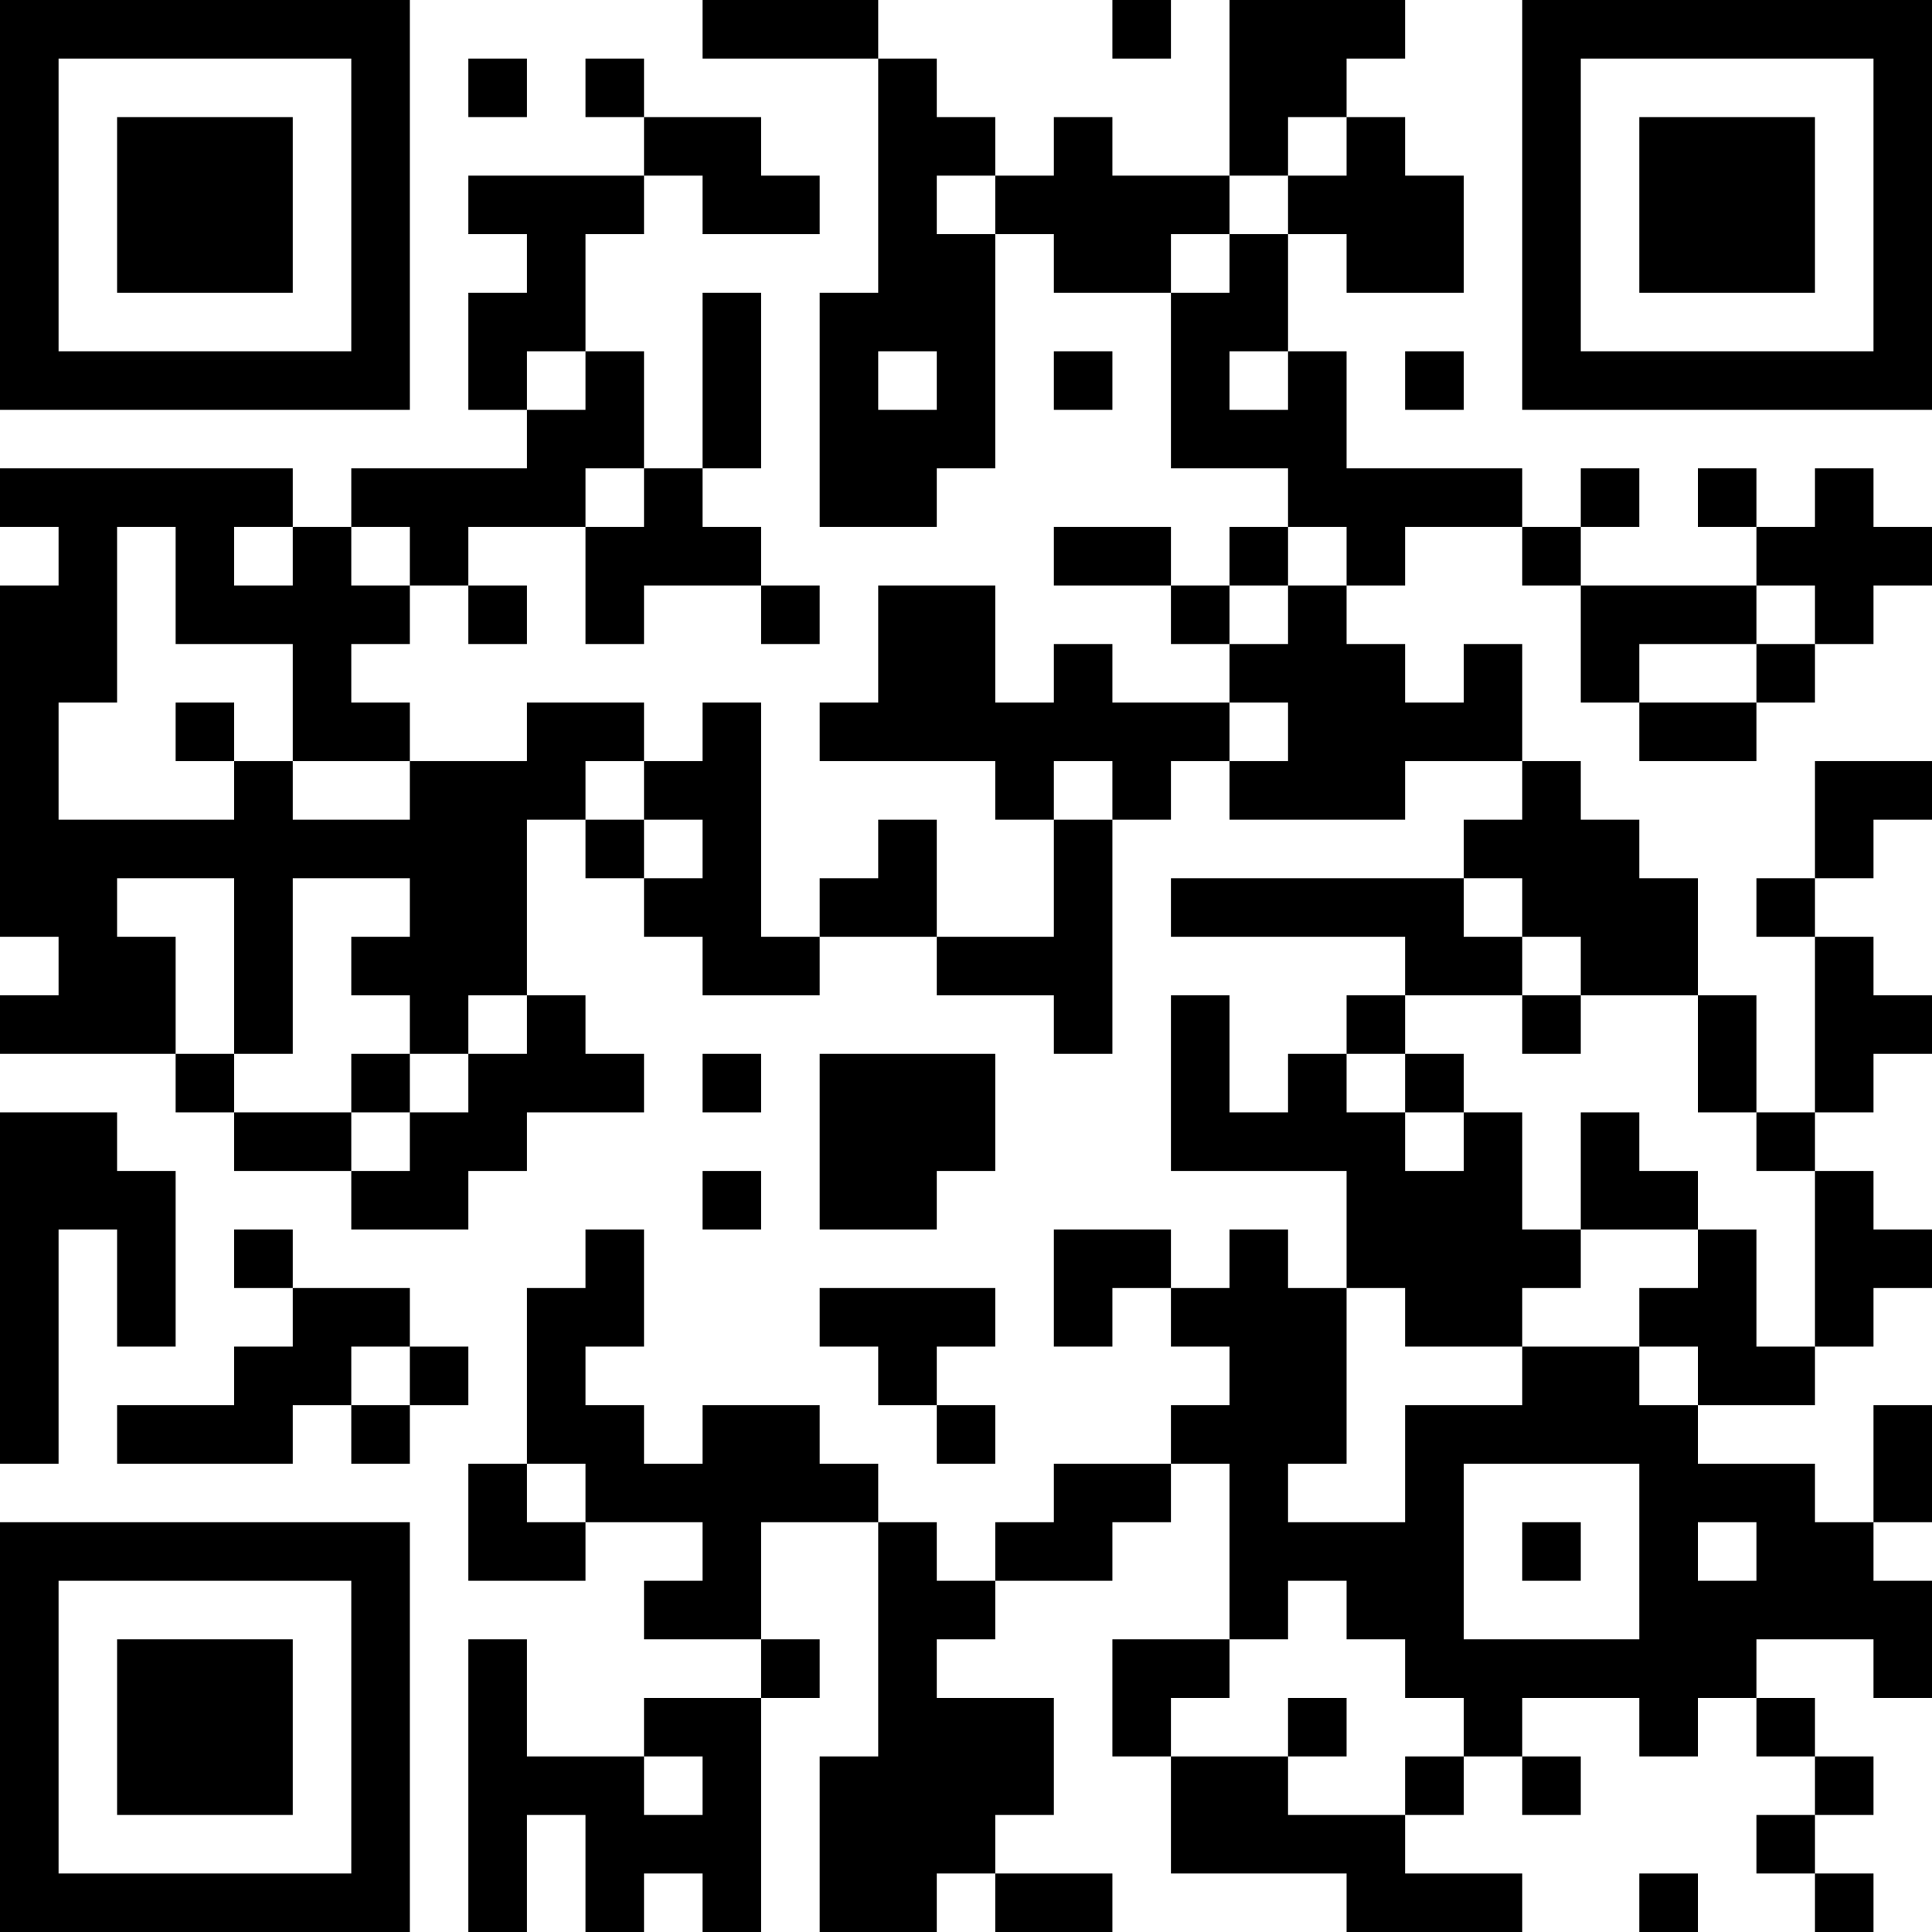 <?xml version="1.0" encoding="UTF-8"?>
<svg xmlns="http://www.w3.org/2000/svg" version="1.1" width="250" height="250" viewBox="0 0 250 250"><rect x="0" y="0" width="250" height="250" fill="#ffffff"/><g transform="scale(7.576)"><g transform="translate(0,0)"><path fill-rule="evenodd" d="M12 0L12 1L15 1L15 5L14 5L14 9L16 9L16 8L17 8L17 4L18 4L18 5L20 5L20 8L22 8L22 9L21 9L21 10L20 10L20 9L18 9L18 10L20 10L20 11L21 11L21 12L19 12L19 11L18 11L18 12L17 12L17 10L15 10L15 12L14 12L14 13L17 13L17 14L18 14L18 16L16 16L16 14L15 14L15 15L14 15L14 16L13 16L13 12L12 12L12 13L11 13L11 12L9 12L9 13L7 13L7 12L6 12L6 11L7 11L7 10L8 10L8 11L9 11L9 10L8 10L8 9L10 9L10 11L11 11L11 10L13 10L13 11L14 11L14 10L13 10L13 9L12 9L12 8L13 8L13 5L12 5L12 8L11 8L11 6L10 6L10 4L11 4L11 3L12 3L12 4L14 4L14 3L13 3L13 2L11 2L11 1L10 1L10 2L11 2L11 3L8 3L8 4L9 4L9 5L8 5L8 7L9 7L9 8L6 8L6 9L5 9L5 8L0 8L0 9L1 9L1 10L0 10L0 16L1 16L1 17L0 17L0 18L3 18L3 19L4 19L4 20L6 20L6 21L8 21L8 20L9 20L9 19L11 19L11 18L10 18L10 17L9 17L9 14L10 14L10 15L11 15L11 16L12 16L12 17L14 17L14 16L16 16L16 17L18 17L18 18L19 18L19 14L20 14L20 13L21 13L21 14L24 14L24 13L26 13L26 14L25 14L25 15L20 15L20 16L24 16L24 17L23 17L23 18L22 18L22 19L21 19L21 17L20 17L20 20L23 20L23 22L22 22L22 21L21 21L21 22L20 22L20 21L18 21L18 23L19 23L19 22L20 22L20 23L21 23L21 24L20 24L20 25L18 25L18 26L17 26L17 27L16 27L16 26L15 26L15 25L14 25L14 24L12 24L12 25L11 25L11 24L10 24L10 23L11 23L11 21L10 21L10 22L9 22L9 25L8 25L8 27L10 27L10 26L12 26L12 27L11 27L11 28L13 28L13 29L11 29L11 30L9 30L9 28L8 28L8 33L9 33L9 31L10 31L10 33L11 33L11 32L12 32L12 33L13 33L13 29L14 29L14 28L13 28L13 26L15 26L15 30L14 30L14 33L16 33L16 32L17 32L17 33L19 33L19 32L17 32L17 31L18 31L18 29L16 29L16 28L17 28L17 27L19 27L19 26L20 26L20 25L21 25L21 28L19 28L19 30L20 30L20 32L23 32L23 33L26 33L26 32L24 32L24 31L25 31L25 30L26 30L26 31L27 31L27 30L26 30L26 29L28 29L28 30L29 30L29 29L30 29L30 30L31 30L31 31L30 31L30 32L31 32L31 33L32 33L32 32L31 32L31 31L32 31L32 30L31 30L31 29L30 29L30 28L32 28L32 29L33 29L33 27L32 27L32 26L33 26L33 24L32 24L32 26L31 26L31 25L29 25L29 24L31 24L31 23L32 23L32 22L33 22L33 21L32 21L32 20L31 20L31 19L32 19L32 18L33 18L33 17L32 17L32 16L31 16L31 15L32 15L32 14L33 14L33 13L31 13L31 15L30 15L30 16L31 16L31 19L30 19L30 17L29 17L29 15L28 15L28 14L27 14L27 13L26 13L26 11L25 11L25 12L24 12L24 11L23 11L23 10L24 10L24 9L26 9L26 10L27 10L27 12L28 12L28 13L30 13L30 12L31 12L31 11L32 11L32 10L33 10L33 9L32 9L32 8L31 8L31 9L30 9L30 8L29 8L29 9L30 9L30 10L27 10L27 9L28 9L28 8L27 8L27 9L26 9L26 8L23 8L23 6L22 6L22 4L23 4L23 5L25 5L25 3L24 3L24 2L23 2L23 1L24 1L24 0L21 0L21 3L19 3L19 2L18 2L18 3L17 3L17 2L16 2L16 1L15 1L15 0ZM19 0L19 1L20 1L20 0ZM8 1L8 2L9 2L9 1ZM22 2L22 3L21 3L21 4L20 4L20 5L21 5L21 4L22 4L22 3L23 3L23 2ZM16 3L16 4L17 4L17 3ZM9 6L9 7L10 7L10 6ZM15 6L15 7L16 7L16 6ZM18 6L18 7L19 7L19 6ZM21 6L21 7L22 7L22 6ZM24 6L24 7L25 7L25 6ZM10 8L10 9L11 9L11 8ZM2 9L2 12L1 12L1 14L4 14L4 13L5 13L5 14L7 14L7 13L5 13L5 11L3 11L3 9ZM4 9L4 10L5 10L5 9ZM6 9L6 10L7 10L7 9ZM22 9L22 10L21 10L21 11L22 11L22 10L23 10L23 9ZM30 10L30 11L28 11L28 12L30 12L30 11L31 11L31 10ZM3 12L3 13L4 13L4 12ZM21 12L21 13L22 13L22 12ZM10 13L10 14L11 14L11 15L12 15L12 14L11 14L11 13ZM18 13L18 14L19 14L19 13ZM2 15L2 16L3 16L3 18L4 18L4 19L6 19L6 20L7 20L7 19L8 19L8 18L9 18L9 17L8 17L8 18L7 18L7 17L6 17L6 16L7 16L7 15L5 15L5 18L4 18L4 15ZM25 15L25 16L26 16L26 17L24 17L24 18L23 18L23 19L24 19L24 20L25 20L25 19L26 19L26 21L27 21L27 22L26 22L26 23L24 23L24 22L23 22L23 25L22 25L22 26L24 26L24 24L26 24L26 23L28 23L28 24L29 24L29 23L28 23L28 22L29 22L29 21L30 21L30 23L31 23L31 20L30 20L30 19L29 19L29 17L27 17L27 16L26 16L26 15ZM26 17L26 18L27 18L27 17ZM6 18L6 19L7 19L7 18ZM12 18L12 19L13 19L13 18ZM14 18L14 21L16 21L16 20L17 20L17 18ZM24 18L24 19L25 19L25 18ZM0 19L0 25L1 25L1 21L2 21L2 23L3 23L3 20L2 20L2 19ZM27 19L27 21L29 21L29 20L28 20L28 19ZM12 20L12 21L13 21L13 20ZM4 21L4 22L5 22L5 23L4 23L4 24L2 24L2 25L5 25L5 24L6 24L6 25L7 25L7 24L8 24L8 23L7 23L7 22L5 22L5 21ZM14 22L14 23L15 23L15 24L16 24L16 25L17 25L17 24L16 24L16 23L17 23L17 22ZM6 23L6 24L7 24L7 23ZM9 25L9 26L10 26L10 25ZM25 25L25 28L28 28L28 25ZM26 26L26 27L27 27L27 26ZM29 26L29 27L30 27L30 26ZM22 27L22 28L21 28L21 29L20 29L20 30L22 30L22 31L24 31L24 30L25 30L25 29L24 29L24 28L23 28L23 27ZM22 29L22 30L23 30L23 29ZM11 30L11 31L12 31L12 30ZM28 32L28 33L29 33L29 32ZM0 0L0 7L7 7L7 0ZM1 1L1 6L6 6L6 1ZM2 2L2 5L5 5L5 2ZM26 0L26 7L33 7L33 0ZM27 1L27 6L32 6L32 1ZM28 2L28 5L31 5L31 2ZM0 26L0 33L7 33L7 26ZM1 27L1 32L6 32L6 27ZM2 28L2 31L5 31L5 28Z" fill="#000000"/></g></g></svg>
